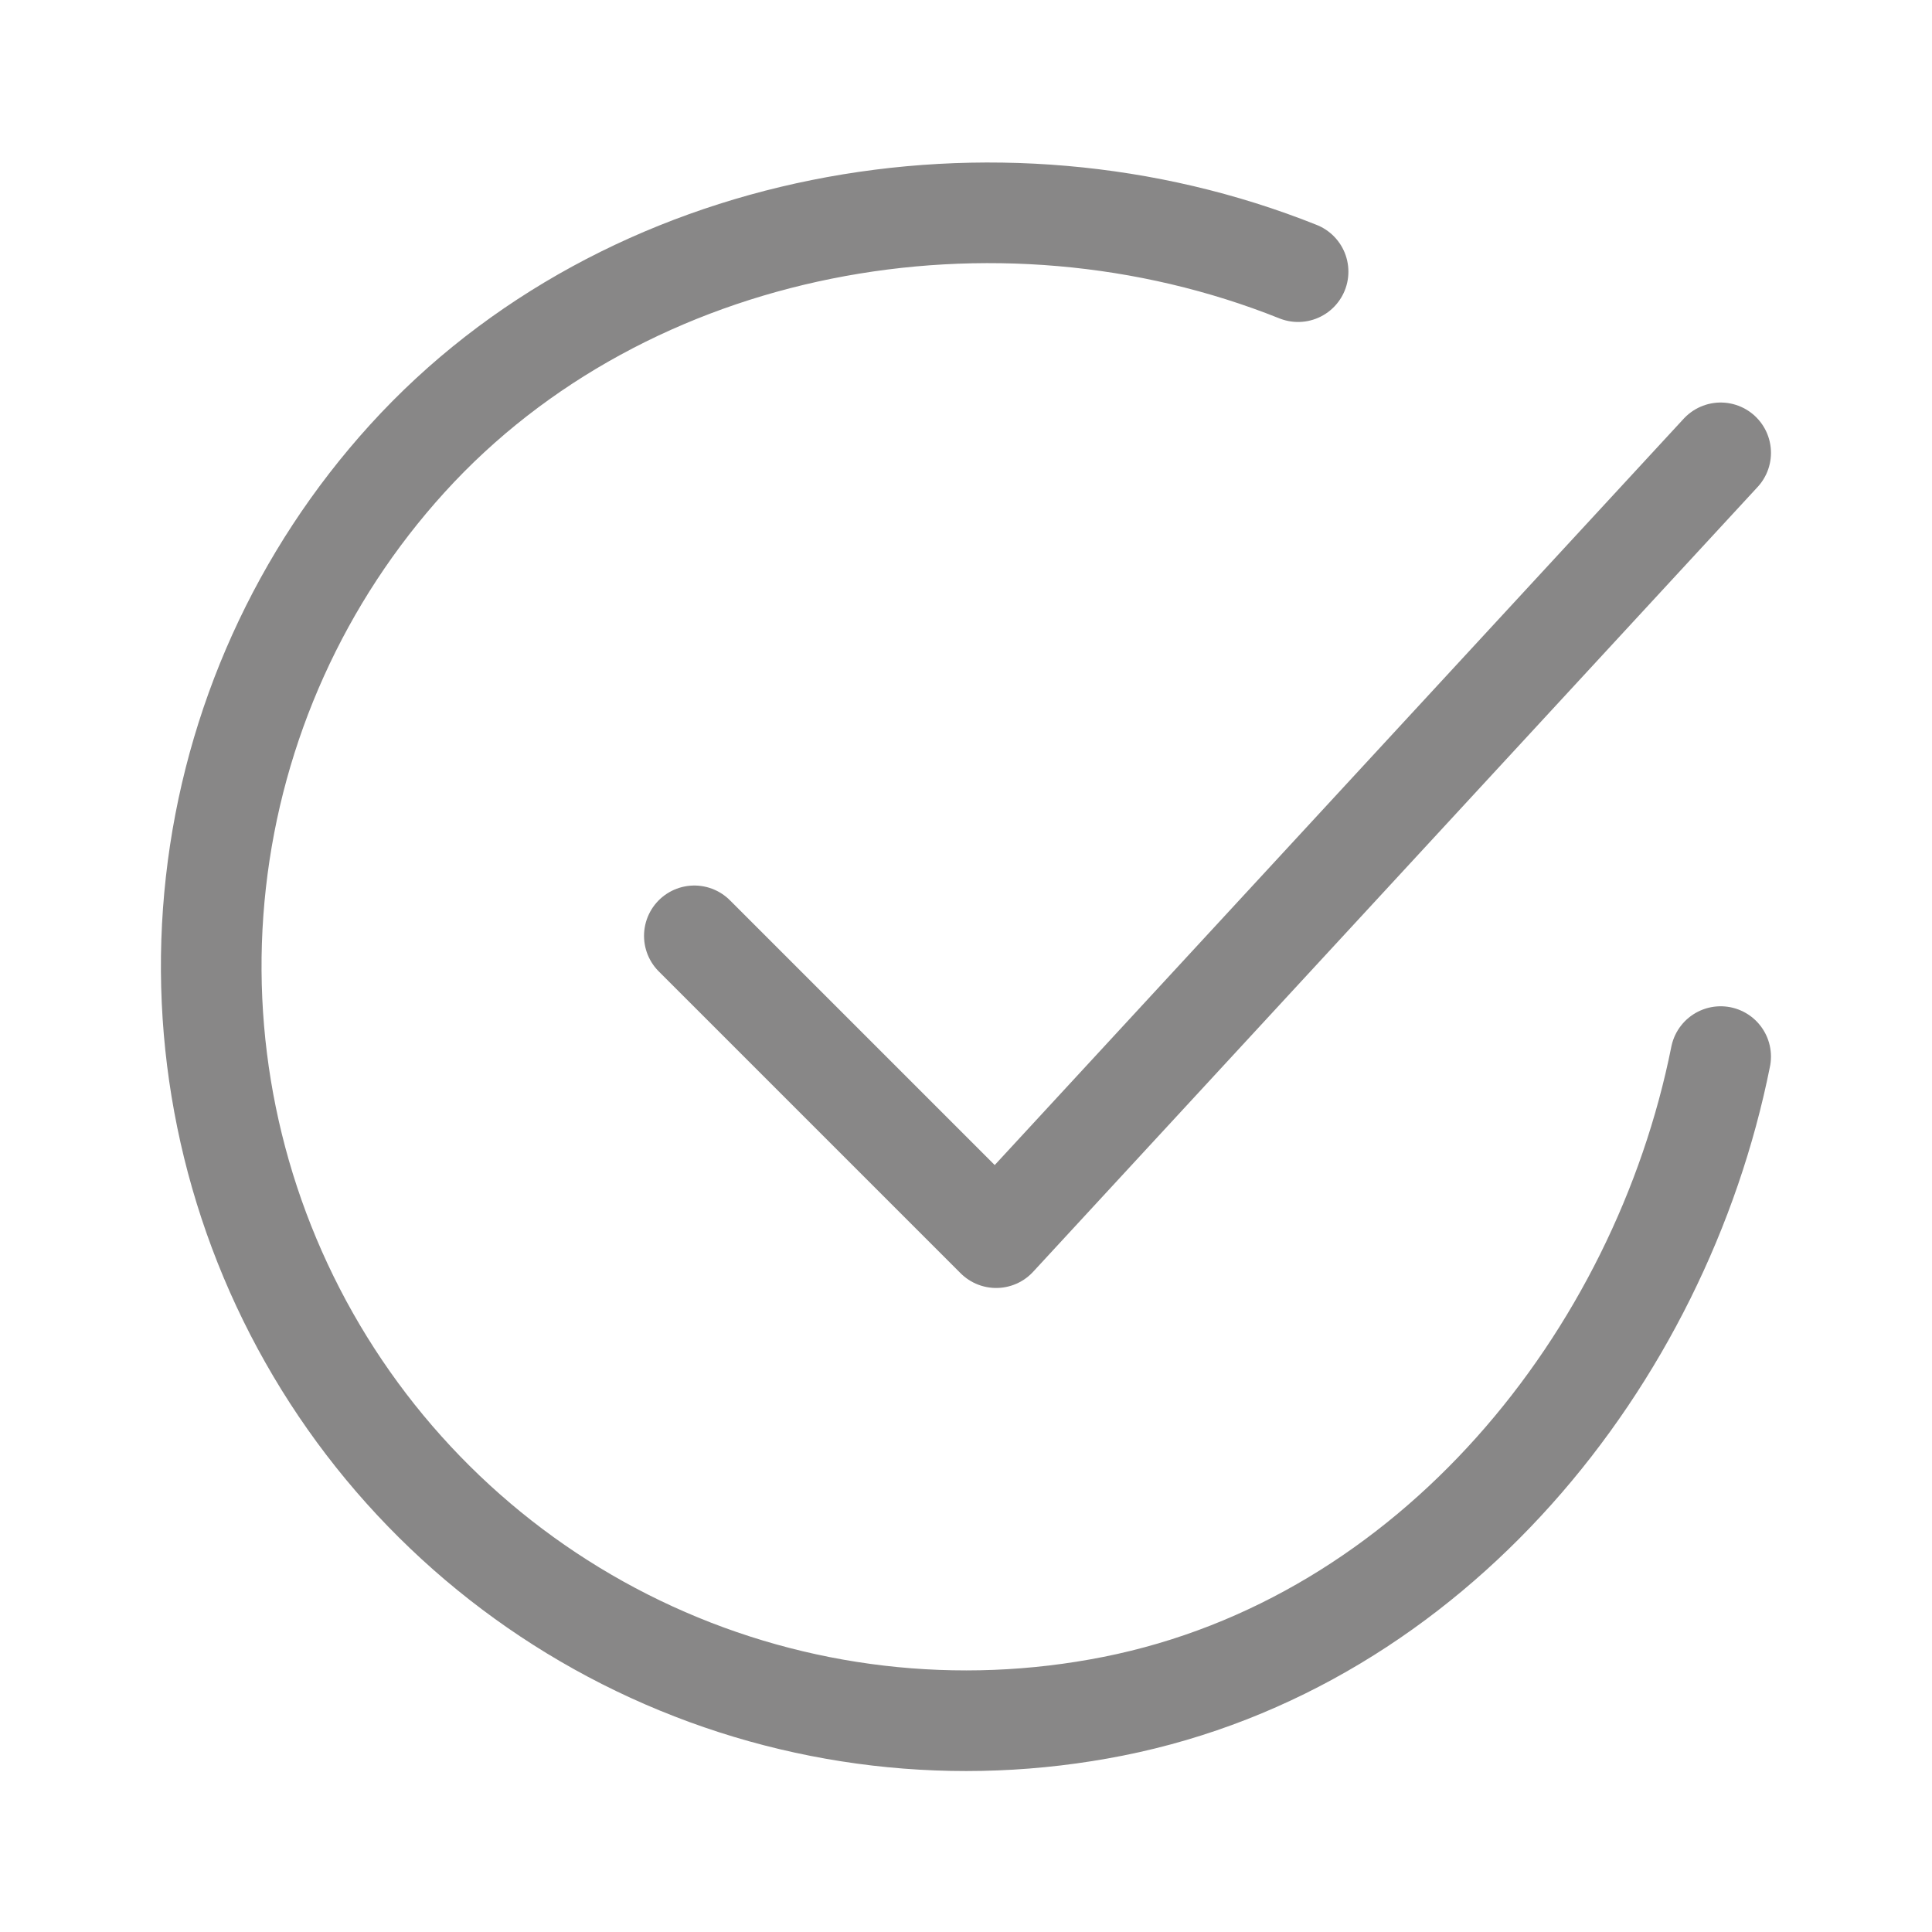 <?xml version="1.0" encoding="UTF-8"?> <svg xmlns="http://www.w3.org/2000/svg" width="36" height="36" viewBox="0 0 36 36" fill="none"> <path d="M32.062 19.688C30.938 25.312 26.696 30.609 20.745 31.793C17.843 32.37 14.832 32.018 12.141 30.785C9.45 29.553 7.217 27.503 5.76 24.927C4.302 22.351 3.694 19.381 4.023 16.44C4.351 13.499 5.599 10.736 7.589 8.545C11.671 4.05 18.562 2.812 24.188 5.062" stroke="#888787" stroke-width="1.875" stroke-linecap="round" stroke-linejoin="round"></path> <path d="M12.938 17.438L18.562 23.062L32.062 8.438" stroke="#888787" stroke-width="1.875" stroke-linecap="round" stroke-linejoin="round"></path> </svg> 